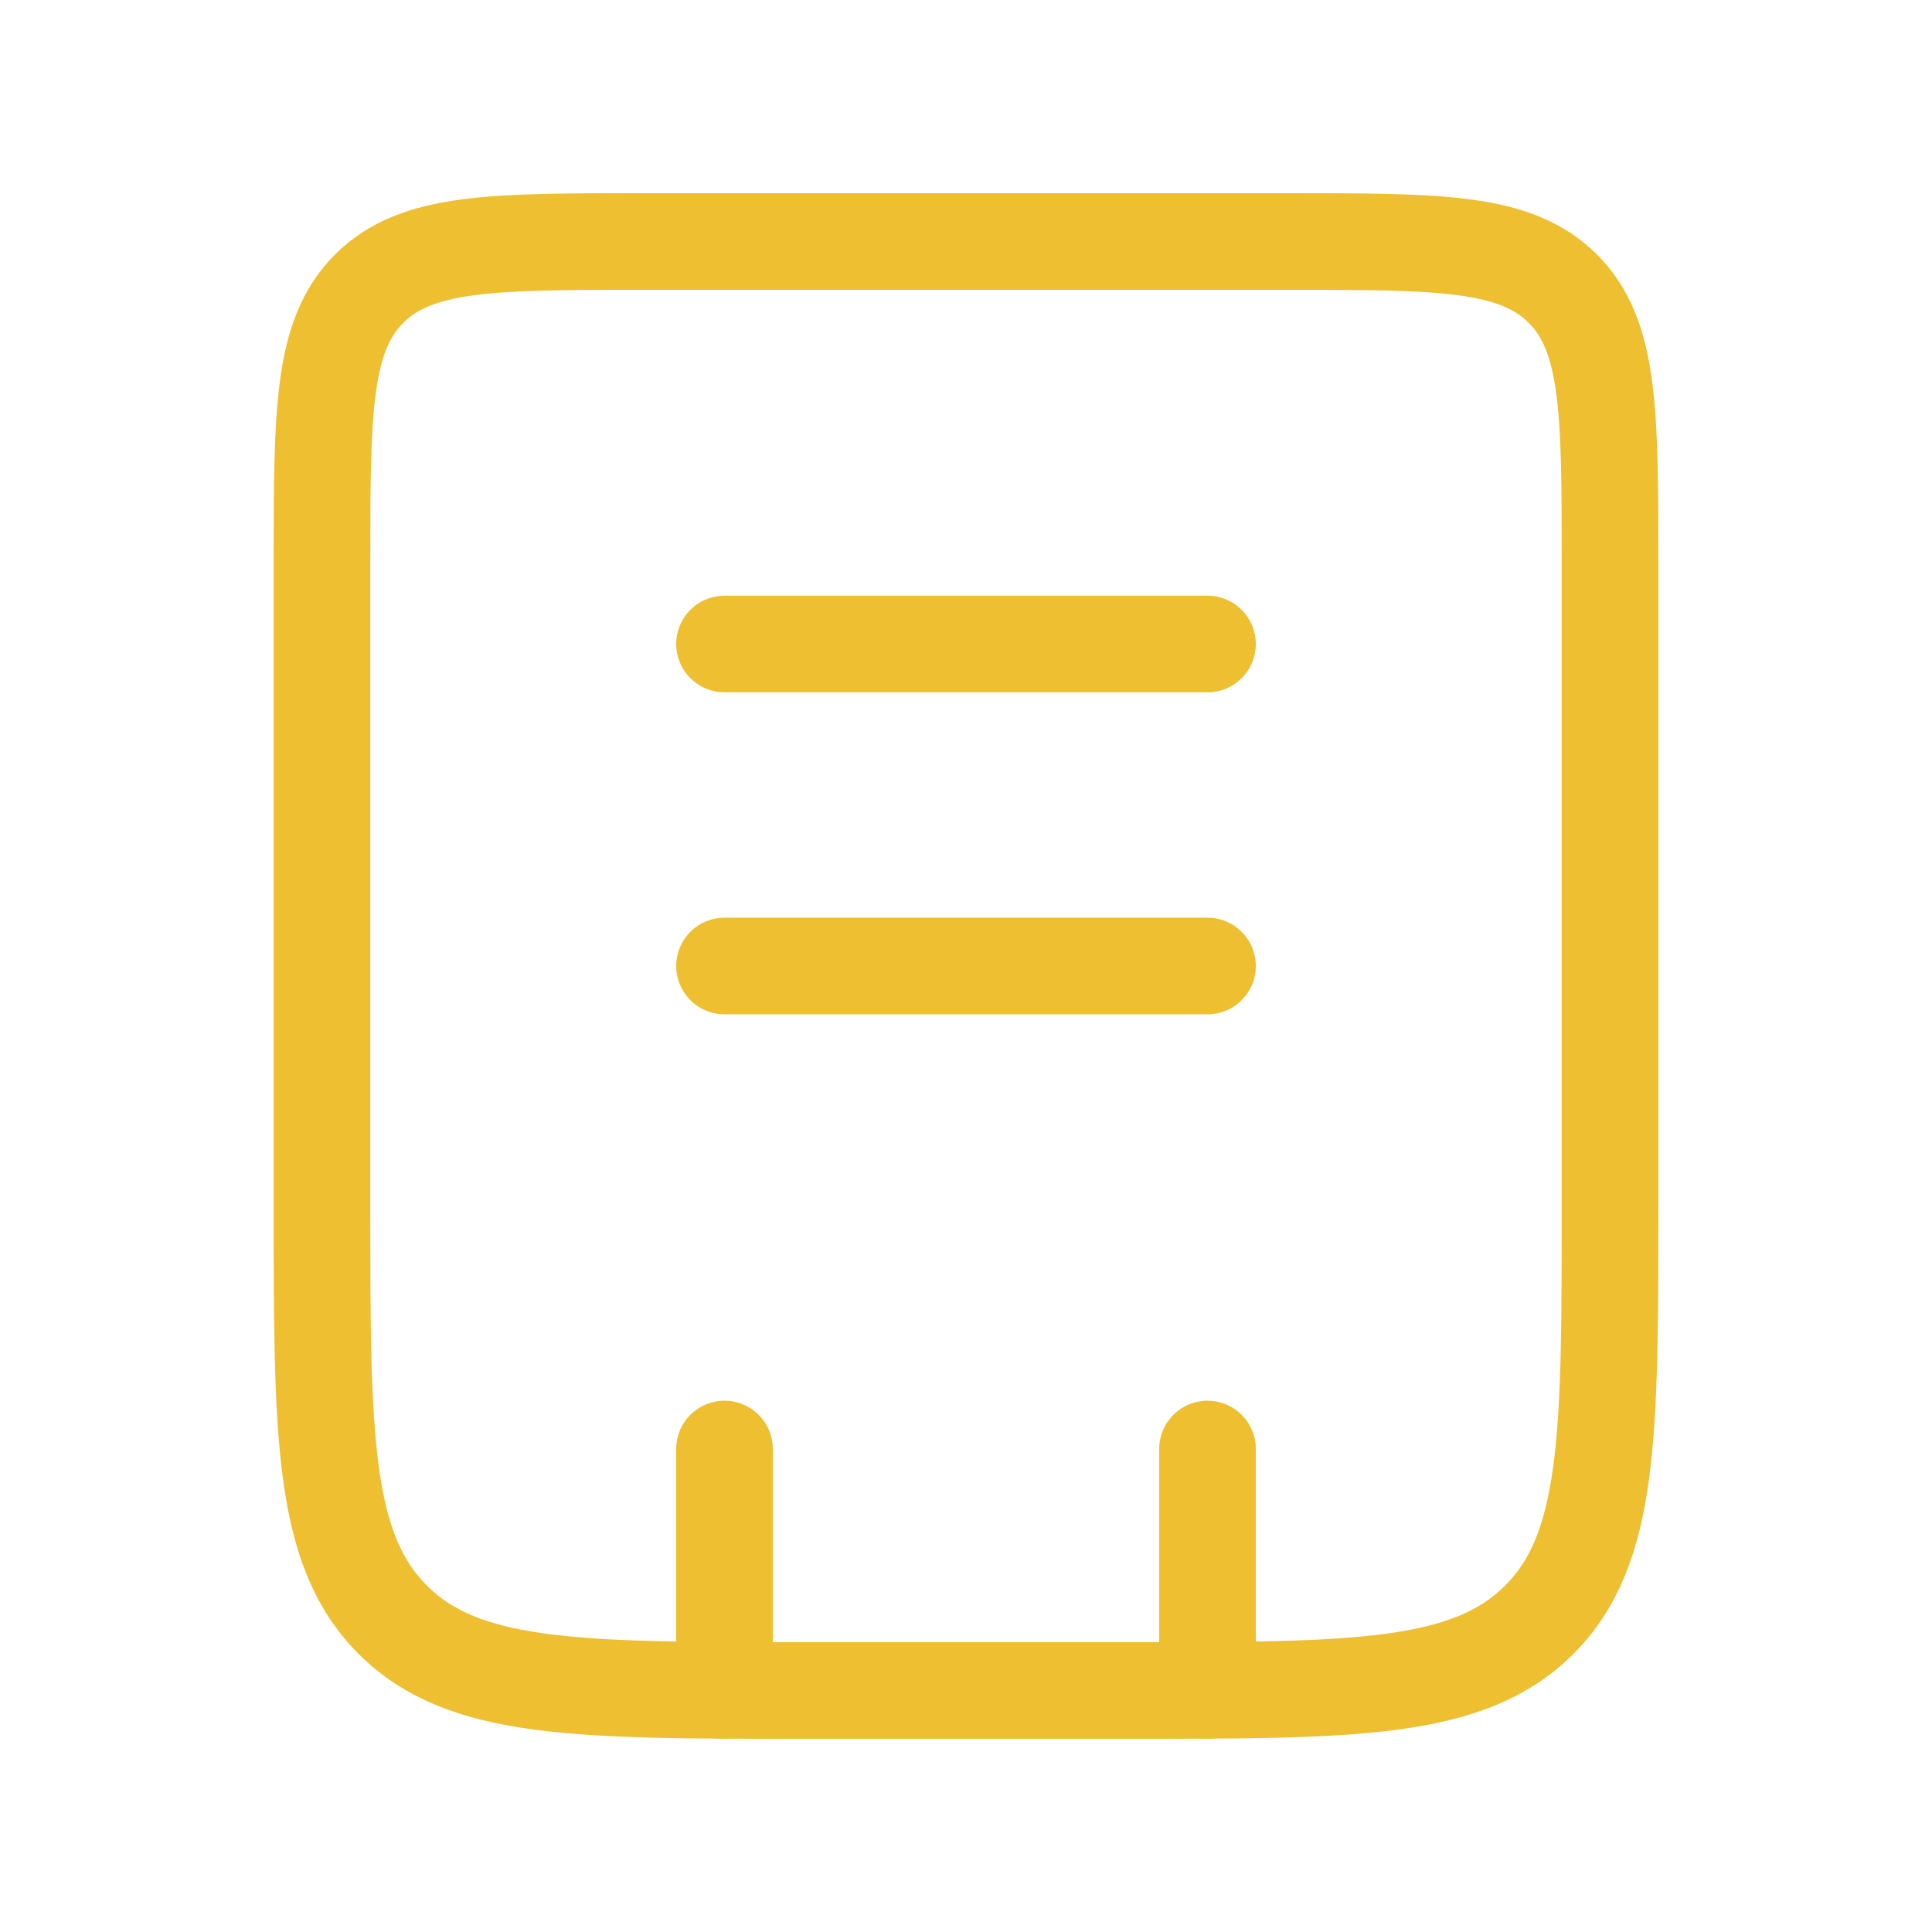 <svg width="800" height="800" viewBox="0 0 800 800" fill="none" xmlns="http://www.w3.org/2000/svg">
<path d="M133.333 233.333C133.333 170.467 133.333 139.067 152.866 119.533C172.4 100 203.8 100 266.666 100H533.333C596.2 100 627.6 100 647.133 119.533C666.666 139.067 666.666 170.467 666.666 233.333V500C666.666 594.267 666.666 641.433 637.366 670.7C608.1 700 560.933 700 466.666 700H333.333C239.066 700 191.9 700 162.633 670.7C133.333 641.433 133.333 594.267 133.333 500V233.333Z" stroke="#EDBF31" stroke-width="40"/>
<path d="M500 599.999V699.999M300 599.999V699.999M300 266.666H500M300 399.999H500" stroke="#EDBF31" stroke-width="40" stroke-linecap="round"/>
</svg>
